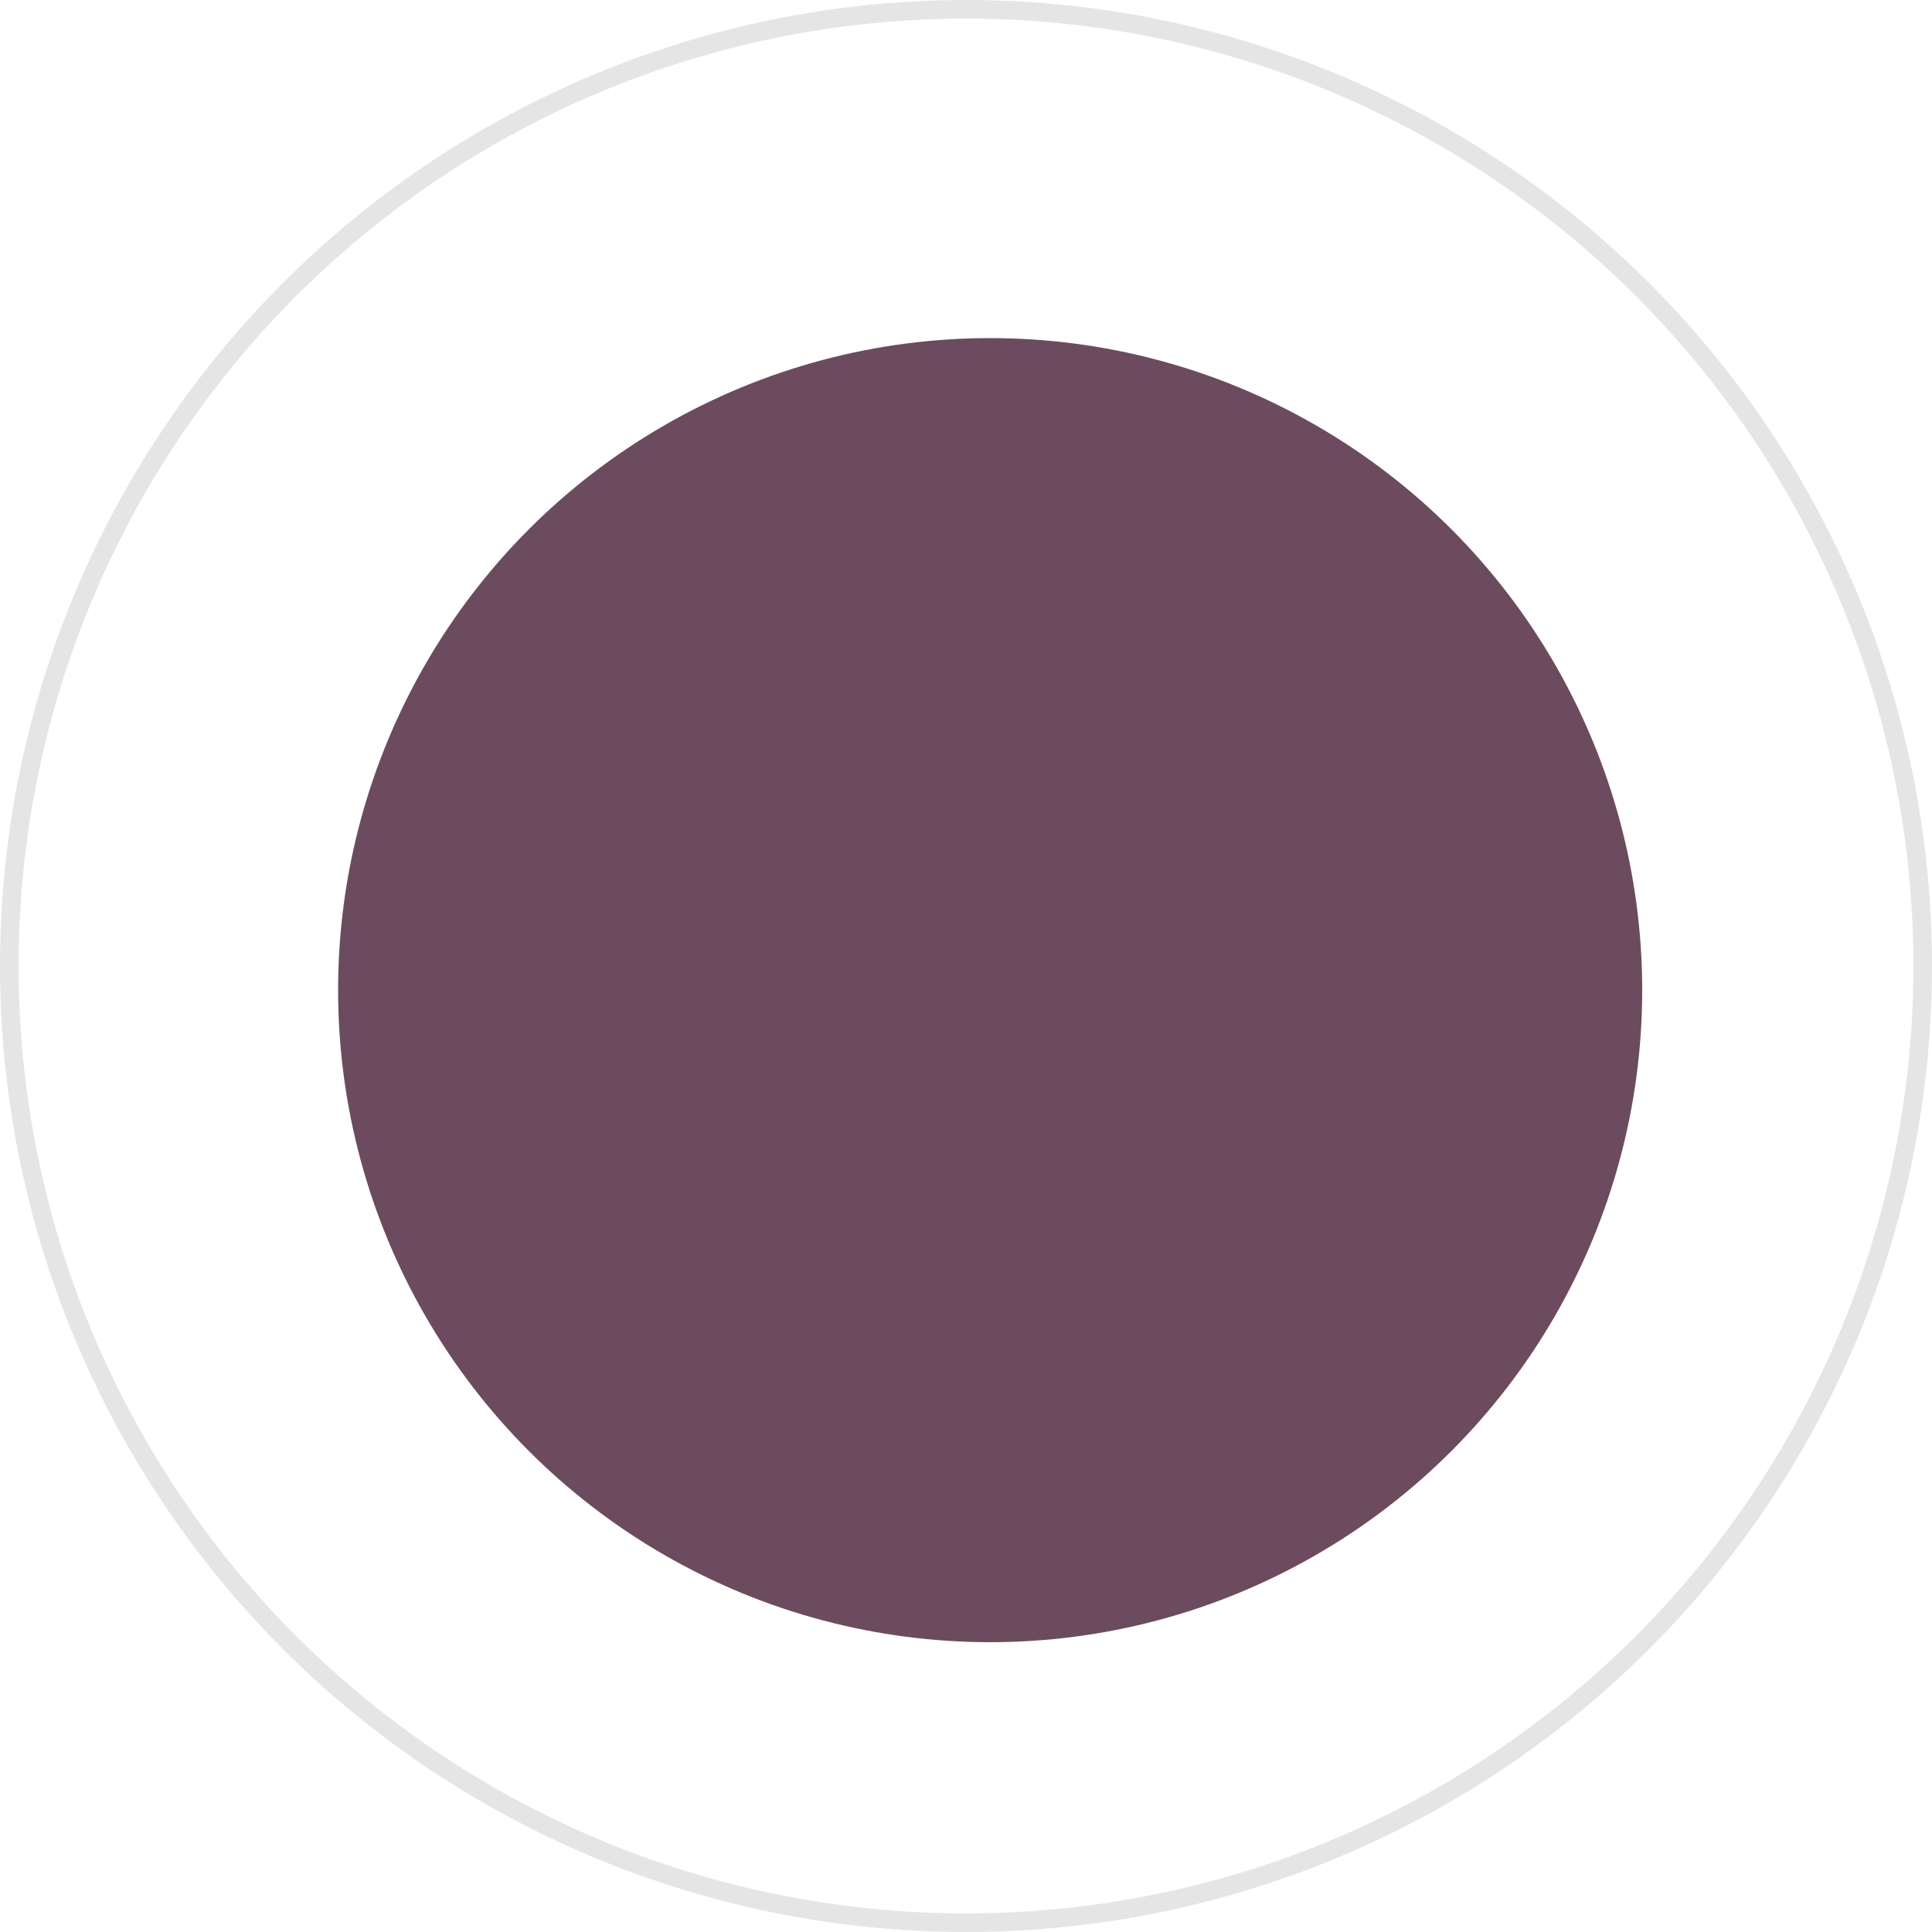 <?xml version="1.0" encoding="UTF-8"?> <svg xmlns="http://www.w3.org/2000/svg" width="52" height="52" viewBox="0 0 52 52" fill="none"> <circle cx="26" cy="26" r="25.75" stroke="#747474" stroke-opacity="0.19" stroke-width="0.5"></circle> <circle cx="26.65" cy="26.65" r="17.55" fill="#6C4B5F"></circle> </svg> 
